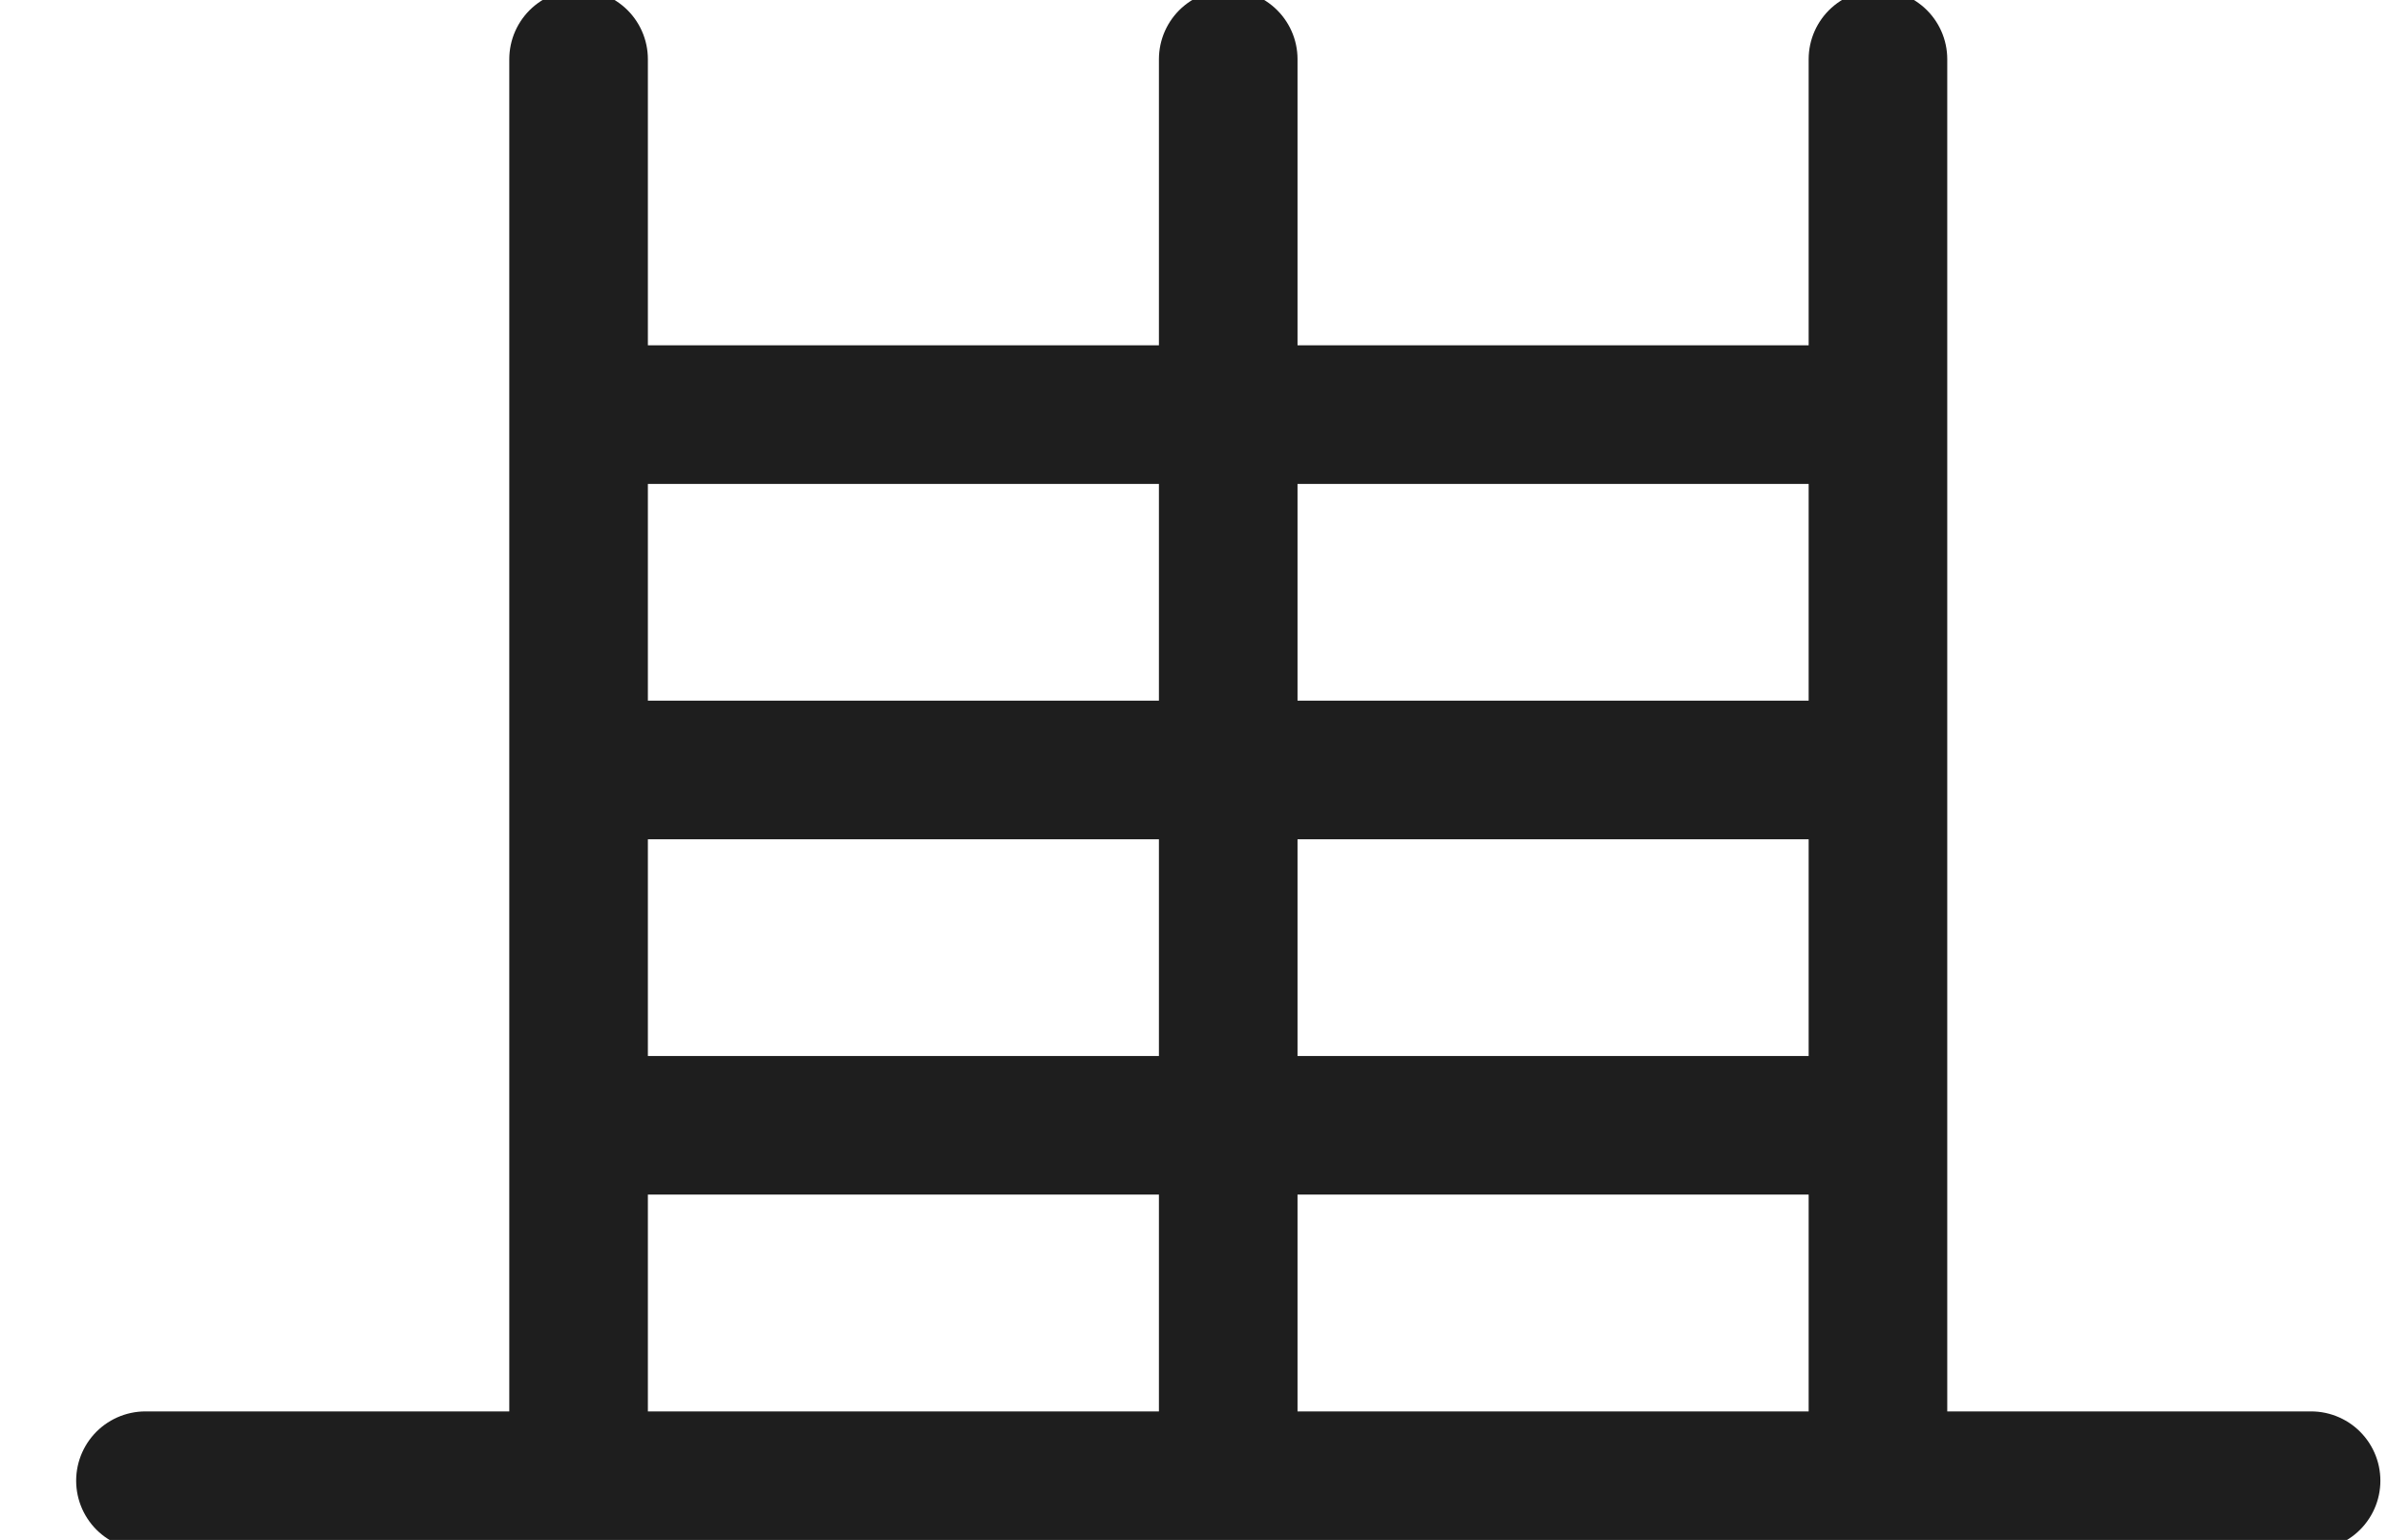 <svg xmlns="http://www.w3.org/2000/svg" width="31" height="20" viewBox="0 0 31 20" fill="none"><g id="svgexport-21" clip-path="url(#clip0_2065_4794)"><path id="Vector" d="M24.389 0.769V19.231M7.514 19.231V0.769M15.951 19.231V0.769M7.514 14.615H24.389M7.514 10H24.389M7.514 5.385H24.389M1.889 19.231H30.014" stroke="#1E1E1E" stroke-width="1.8" stroke-miterlimit="10" stroke-linecap="round"></path></g><defs><clipPath id="clip0_2065_4794"><rect width="30" height="20" fill="white" transform="translate(0.951)"></rect></clipPath></defs></svg>